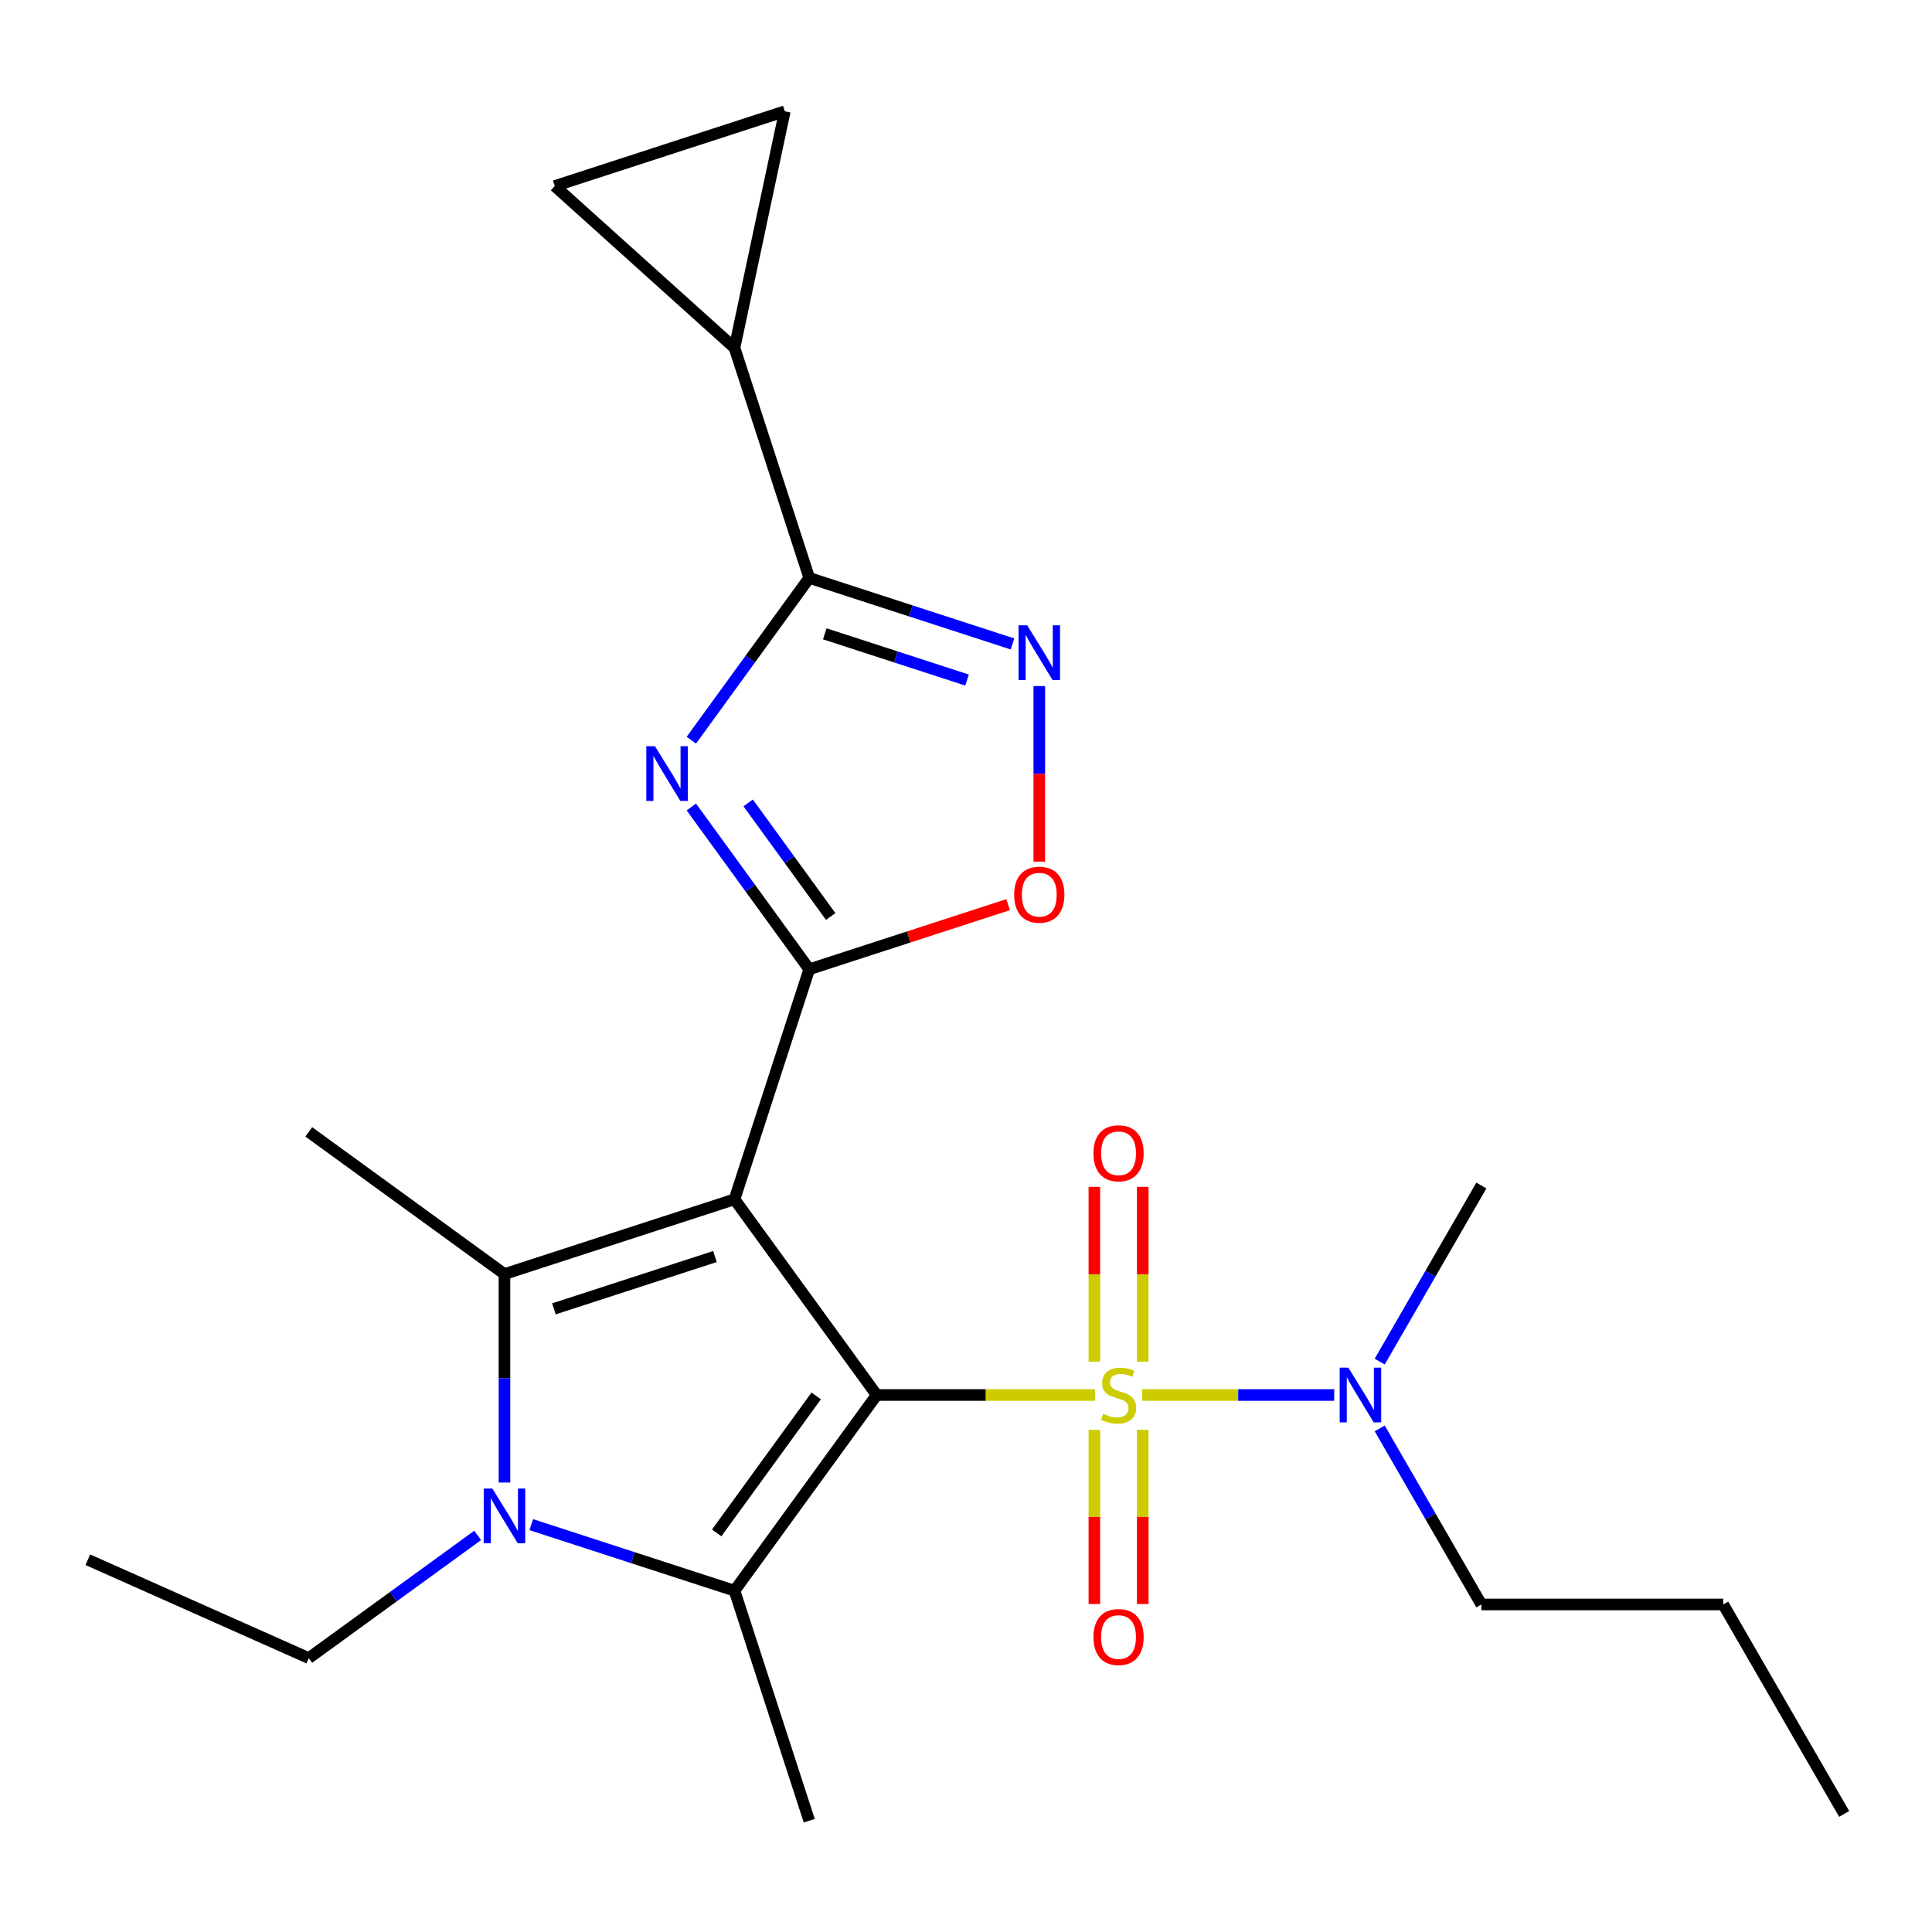 <?xml version='1.0' encoding='iso-8859-1'?>
<svg version='1.1' baseProfile='full'
              xmlns='http://www.w3.org/2000/svg'
                      xmlns:rdkit='http://www.rdkit.org/xml'
                      xmlns:xlink='http://www.w3.org/1999/xlink'
                  xml:space='preserve'
width='1000px' height='1000px' viewBox='0 0 1000 1000'>
<!-- END OF HEADER -->
<rect style='opacity:1.0;fill:#FFFFFF;stroke:none' width='1000' height='1000' x='0' y='0'> </rect>
<path class='bond-0' d='M 453.766,722.048 L 380.178,620.763' style='fill:none;fill-rule:evenodd;stroke:#000000;stroke-width:6px;stroke-linecap:butt;stroke-linejoin:miter;stroke-opacity:1' />
<path class='bond-1' d='M 453.766,722.048 L 510.258,722.048' style='fill:none;fill-rule:evenodd;stroke:#000000;stroke-width:6px;stroke-linecap:butt;stroke-linejoin:miter;stroke-opacity:1' />
<path class='bond-1' d='M 510.258,722.048 L 566.751,722.048' style='fill:none;fill-rule:evenodd;stroke:#CCCC00;stroke-width:6px;stroke-linecap:butt;stroke-linejoin:miter;stroke-opacity:1' />
<path class='bond-3' d='M 453.766,722.048 L 380.178,823.333' style='fill:none;fill-rule:evenodd;stroke:#000000;stroke-width:6px;stroke-linecap:butt;stroke-linejoin:miter;stroke-opacity:1' />
<path class='bond-3' d='M 422.471,722.523 L 370.959,793.423' style='fill:none;fill-rule:evenodd;stroke:#000000;stroke-width:6px;stroke-linecap:butt;stroke-linejoin:miter;stroke-opacity:1' />
<path class='bond-2' d='M 380.178,620.763 L 418.865,501.696' style='fill:none;fill-rule:evenodd;stroke:#000000;stroke-width:6px;stroke-linecap:butt;stroke-linejoin:miter;stroke-opacity:1' />
<path class='bond-4' d='M 380.178,620.763 L 261.111,659.451' style='fill:none;fill-rule:evenodd;stroke:#000000;stroke-width:6px;stroke-linecap:butt;stroke-linejoin:miter;stroke-opacity:1' />
<path class='bond-4' d='M 370.055,650.38 L 286.708,677.461' style='fill:none;fill-rule:evenodd;stroke:#000000;stroke-width:6px;stroke-linecap:butt;stroke-linejoin:miter;stroke-opacity:1' />
<path class='bond-11' d='M 591.171,722.048 L 640.881,722.048' style='fill:none;fill-rule:evenodd;stroke:#CCCC00;stroke-width:6px;stroke-linecap:butt;stroke-linejoin:miter;stroke-opacity:1' />
<path class='bond-11' d='M 640.881,722.048 L 690.591,722.048' style='fill:none;fill-rule:evenodd;stroke:#0000FF;stroke-width:6px;stroke-linecap:butt;stroke-linejoin:miter;stroke-opacity:1' />
<path class='bond-14' d='M 566.441,740.058 L 566.441,785.151' style='fill:none;fill-rule:evenodd;stroke:#CCCC00;stroke-width:6px;stroke-linecap:butt;stroke-linejoin:miter;stroke-opacity:1' />
<path class='bond-14' d='M 566.441,785.151 L 566.441,830.243' style='fill:none;fill-rule:evenodd;stroke:#FF0000;stroke-width:6px;stroke-linecap:butt;stroke-linejoin:miter;stroke-opacity:1' />
<path class='bond-14' d='M 591.48,740.058 L 591.48,785.151' style='fill:none;fill-rule:evenodd;stroke:#CCCC00;stroke-width:6px;stroke-linecap:butt;stroke-linejoin:miter;stroke-opacity:1' />
<path class='bond-14' d='M 591.48,785.151 L 591.48,830.243' style='fill:none;fill-rule:evenodd;stroke:#FF0000;stroke-width:6px;stroke-linecap:butt;stroke-linejoin:miter;stroke-opacity:1' />
<path class='bond-15' d='M 591.48,704.798 L 591.48,659.555' style='fill:none;fill-rule:evenodd;stroke:#CCCC00;stroke-width:6px;stroke-linecap:butt;stroke-linejoin:miter;stroke-opacity:1' />
<path class='bond-15' d='M 591.48,659.555 L 591.48,614.312' style='fill:none;fill-rule:evenodd;stroke:#FF0000;stroke-width:6px;stroke-linecap:butt;stroke-linejoin:miter;stroke-opacity:1' />
<path class='bond-15' d='M 566.441,704.798 L 566.441,659.555' style='fill:none;fill-rule:evenodd;stroke:#CCCC00;stroke-width:6px;stroke-linecap:butt;stroke-linejoin:miter;stroke-opacity:1' />
<path class='bond-15' d='M 566.441,659.555 L 566.441,614.312' style='fill:none;fill-rule:evenodd;stroke:#FF0000;stroke-width:6px;stroke-linecap:butt;stroke-linejoin:miter;stroke-opacity:1' />
<path class='bond-6' d='M 418.865,501.696 L 388.352,459.698' style='fill:none;fill-rule:evenodd;stroke:#000000;stroke-width:6px;stroke-linecap:butt;stroke-linejoin:miter;stroke-opacity:1' />
<path class='bond-6' d='M 388.352,459.698 L 357.84,417.701' style='fill:none;fill-rule:evenodd;stroke:#0000FF;stroke-width:6px;stroke-linecap:butt;stroke-linejoin:miter;stroke-opacity:1' />
<path class='bond-6' d='M 429.968,474.379 L 408.609,444.981' style='fill:none;fill-rule:evenodd;stroke:#000000;stroke-width:6px;stroke-linecap:butt;stroke-linejoin:miter;stroke-opacity:1' />
<path class='bond-6' d='M 408.609,444.981 L 387.25,415.583' style='fill:none;fill-rule:evenodd;stroke:#0000FF;stroke-width:6px;stroke-linecap:butt;stroke-linejoin:miter;stroke-opacity:1' />
<path class='bond-9' d='M 418.865,501.696 L 470.334,484.973' style='fill:none;fill-rule:evenodd;stroke:#000000;stroke-width:6px;stroke-linecap:butt;stroke-linejoin:miter;stroke-opacity:1' />
<path class='bond-9' d='M 470.334,484.973 L 521.803,468.249' style='fill:none;fill-rule:evenodd;stroke:#FF0000;stroke-width:6px;stroke-linecap:butt;stroke-linejoin:miter;stroke-opacity:1' />
<path class='bond-5' d='M 380.178,823.333 L 327.579,806.243' style='fill:none;fill-rule:evenodd;stroke:#000000;stroke-width:6px;stroke-linecap:butt;stroke-linejoin:miter;stroke-opacity:1' />
<path class='bond-5' d='M 327.579,806.243 L 274.98,789.152' style='fill:none;fill-rule:evenodd;stroke:#0000FF;stroke-width:6px;stroke-linecap:butt;stroke-linejoin:miter;stroke-opacity:1' />
<path class='bond-18' d='M 380.178,823.333 L 418.865,942.4' style='fill:none;fill-rule:evenodd;stroke:#000000;stroke-width:6px;stroke-linecap:butt;stroke-linejoin:miter;stroke-opacity:1' />
<path class='bond-17' d='M 261.111,659.451 L 159.826,585.863' style='fill:none;fill-rule:evenodd;stroke:#000000;stroke-width:6px;stroke-linecap:butt;stroke-linejoin:miter;stroke-opacity:1' />
<path class='bond-24' d='M 261.111,659.451 L 261.111,713.403' style='fill:none;fill-rule:evenodd;stroke:#000000;stroke-width:6px;stroke-linecap:butt;stroke-linejoin:miter;stroke-opacity:1' />
<path class='bond-24' d='M 261.111,713.403 L 261.111,767.356' style='fill:none;fill-rule:evenodd;stroke:#0000FF;stroke-width:6px;stroke-linecap:butt;stroke-linejoin:miter;stroke-opacity:1' />
<path class='bond-16' d='M 247.241,794.723 L 203.533,826.478' style='fill:none;fill-rule:evenodd;stroke:#0000FF;stroke-width:6px;stroke-linecap:butt;stroke-linejoin:miter;stroke-opacity:1' />
<path class='bond-16' d='M 203.533,826.478 L 159.826,858.233' style='fill:none;fill-rule:evenodd;stroke:#000000;stroke-width:6px;stroke-linecap:butt;stroke-linejoin:miter;stroke-opacity:1' />
<path class='bond-7' d='M 357.84,383.121 L 388.352,341.124' style='fill:none;fill-rule:evenodd;stroke:#0000FF;stroke-width:6px;stroke-linecap:butt;stroke-linejoin:miter;stroke-opacity:1' />
<path class='bond-7' d='M 388.352,341.124 L 418.865,299.126' style='fill:none;fill-rule:evenodd;stroke:#000000;stroke-width:6px;stroke-linecap:butt;stroke-linejoin:miter;stroke-opacity:1' />
<path class='bond-10' d='M 418.865,299.126 L 380.178,180.059' style='fill:none;fill-rule:evenodd;stroke:#000000;stroke-width:6px;stroke-linecap:butt;stroke-linejoin:miter;stroke-opacity:1' />
<path class='bond-25' d='M 418.865,299.126 L 471.464,316.217' style='fill:none;fill-rule:evenodd;stroke:#000000;stroke-width:6px;stroke-linecap:butt;stroke-linejoin:miter;stroke-opacity:1' />
<path class='bond-25' d='M 471.464,316.217 L 524.063,333.307' style='fill:none;fill-rule:evenodd;stroke:#0000FF;stroke-width:6px;stroke-linecap:butt;stroke-linejoin:miter;stroke-opacity:1' />
<path class='bond-25' d='M 426.908,328.067 L 463.727,340.03' style='fill:none;fill-rule:evenodd;stroke:#000000;stroke-width:6px;stroke-linecap:butt;stroke-linejoin:miter;stroke-opacity:1' />
<path class='bond-25' d='M 463.727,340.03 L 500.546,351.993' style='fill:none;fill-rule:evenodd;stroke:#0000FF;stroke-width:6px;stroke-linecap:butt;stroke-linejoin:miter;stroke-opacity:1' />
<path class='bond-8' d='M 537.933,355.103 L 537.933,400.547' style='fill:none;fill-rule:evenodd;stroke:#0000FF;stroke-width:6px;stroke-linecap:butt;stroke-linejoin:miter;stroke-opacity:1' />
<path class='bond-8' d='M 537.933,400.547 L 537.933,445.991' style='fill:none;fill-rule:evenodd;stroke:#FF0000;stroke-width:6px;stroke-linecap:butt;stroke-linejoin:miter;stroke-opacity:1' />
<path class='bond-12' d='M 380.178,180.059 L 287.14,96.287' style='fill:none;fill-rule:evenodd;stroke:#000000;stroke-width:6px;stroke-linecap:butt;stroke-linejoin:miter;stroke-opacity:1' />
<path class='bond-13' d='M 380.178,180.059 L 406.208,57.6' style='fill:none;fill-rule:evenodd;stroke:#000000;stroke-width:6px;stroke-linecap:butt;stroke-linejoin:miter;stroke-opacity:1' />
<path class='bond-19' d='M 714.138,739.338 L 740.446,784.904' style='fill:none;fill-rule:evenodd;stroke:#0000FF;stroke-width:6px;stroke-linecap:butt;stroke-linejoin:miter;stroke-opacity:1' />
<path class='bond-19' d='M 740.446,784.904 L 766.753,830.47' style='fill:none;fill-rule:evenodd;stroke:#000000;stroke-width:6px;stroke-linecap:butt;stroke-linejoin:miter;stroke-opacity:1' />
<path class='bond-20' d='M 714.138,704.758 L 740.446,659.192' style='fill:none;fill-rule:evenodd;stroke:#0000FF;stroke-width:6px;stroke-linecap:butt;stroke-linejoin:miter;stroke-opacity:1' />
<path class='bond-20' d='M 740.446,659.192 L 766.753,613.626' style='fill:none;fill-rule:evenodd;stroke:#000000;stroke-width:6px;stroke-linecap:butt;stroke-linejoin:miter;stroke-opacity:1' />
<path class='bond-26' d='M 287.14,96.287 L 406.208,57.6' style='fill:none;fill-rule:evenodd;stroke:#000000;stroke-width:6px;stroke-linecap:butt;stroke-linejoin:miter;stroke-opacity:1' />
<path class='bond-21' d='M 159.826,858.233 L 45.455,807.312' style='fill:none;fill-rule:evenodd;stroke:#000000;stroke-width:6px;stroke-linecap:butt;stroke-linejoin:miter;stroke-opacity:1' />
<path class='bond-22' d='M 766.753,830.47 L 891.948,830.47' style='fill:none;fill-rule:evenodd;stroke:#000000;stroke-width:6px;stroke-linecap:butt;stroke-linejoin:miter;stroke-opacity:1' />
<path class='bond-23' d='M 891.948,830.47 L 954.545,938.892' style='fill:none;fill-rule:evenodd;stroke:#000000;stroke-width:6px;stroke-linecap:butt;stroke-linejoin:miter;stroke-opacity:1' />
<path  class='atom-2' d='M 570.961 731.768
Q 571.281 731.888, 572.601 732.448
Q 573.921 733.008, 575.361 733.368
Q 576.841 733.688, 578.281 733.688
Q 580.961 733.688, 582.521 732.408
Q 584.081 731.088, 584.081 728.808
Q 584.081 727.248, 583.281 726.288
Q 582.521 725.328, 581.321 724.808
Q 580.121 724.288, 578.121 723.688
Q 575.601 722.928, 574.081 722.208
Q 572.601 721.488, 571.521 719.968
Q 570.481 718.448, 570.481 715.888
Q 570.481 712.328, 572.881 710.128
Q 575.321 707.928, 580.121 707.928
Q 583.401 707.928, 587.121 709.488
L 586.201 712.568
Q 582.801 711.168, 580.241 711.168
Q 577.481 711.168, 575.961 712.328
Q 574.441 713.448, 574.481 715.408
Q 574.481 716.928, 575.241 717.848
Q 576.041 718.768, 577.161 719.288
Q 578.321 719.808, 580.241 720.408
Q 582.801 721.208, 584.321 722.008
Q 585.841 722.808, 586.921 724.448
Q 588.041 726.048, 588.041 728.808
Q 588.041 732.728, 585.401 734.848
Q 582.801 736.928, 578.441 736.928
Q 575.921 736.928, 574.001 736.368
Q 572.121 735.848, 569.881 734.928
L 570.961 731.768
' fill='#CCCC00'/>
<path  class='atom-6' d='M 254.851 770.486
L 264.131 785.486
Q 265.051 786.966, 266.531 789.646
Q 268.011 792.326, 268.091 792.486
L 268.091 770.486
L 271.851 770.486
L 271.851 798.806
L 267.971 798.806
L 258.011 782.406
Q 256.851 780.486, 255.611 778.286
Q 254.411 776.086, 254.051 775.406
L 254.051 798.806
L 250.371 798.806
L 250.371 770.486
L 254.851 770.486
' fill='#0000FF'/>
<path  class='atom-7' d='M 339.018 386.251
L 348.298 401.251
Q 349.218 402.731, 350.698 405.411
Q 352.178 408.091, 352.258 408.251
L 352.258 386.251
L 356.018 386.251
L 356.018 414.571
L 352.138 414.571
L 342.178 398.171
Q 341.018 396.251, 339.778 394.051
Q 338.578 391.851, 338.218 391.171
L 338.218 414.571
L 334.538 414.571
L 334.538 386.251
L 339.018 386.251
' fill='#0000FF'/>
<path  class='atom-9' d='M 531.673 323.654
L 540.953 338.654
Q 541.873 340.134, 543.353 342.814
Q 544.833 345.494, 544.913 345.654
L 544.913 323.654
L 548.673 323.654
L 548.673 351.974
L 544.793 351.974
L 534.833 335.574
Q 533.673 333.654, 532.433 331.454
Q 531.233 329.254, 530.873 328.574
L 530.873 351.974
L 527.193 351.974
L 527.193 323.654
L 531.673 323.654
' fill='#0000FF'/>
<path  class='atom-10' d='M 524.933 463.088
Q 524.933 456.288, 528.293 452.488
Q 531.653 448.688, 537.933 448.688
Q 544.213 448.688, 547.573 452.488
Q 550.933 456.288, 550.933 463.088
Q 550.933 469.968, 547.533 473.888
Q 544.133 477.768, 537.933 477.768
Q 531.693 477.768, 528.293 473.888
Q 524.933 470.008, 524.933 463.088
M 537.933 474.568
Q 542.253 474.568, 544.573 471.688
Q 546.933 468.768, 546.933 463.088
Q 546.933 457.528, 544.573 454.728
Q 542.253 451.888, 537.933 451.888
Q 533.613 451.888, 531.253 454.688
Q 528.933 457.488, 528.933 463.088
Q 528.933 468.808, 531.253 471.688
Q 533.613 474.568, 537.933 474.568
' fill='#FF0000'/>
<path  class='atom-12' d='M 697.896 707.888
L 707.176 722.888
Q 708.096 724.368, 709.576 727.048
Q 711.056 729.728, 711.136 729.888
L 711.136 707.888
L 714.896 707.888
L 714.896 736.208
L 711.016 736.208
L 701.056 719.808
Q 699.896 717.888, 698.656 715.688
Q 697.456 713.488, 697.096 712.808
L 697.096 736.208
L 693.416 736.208
L 693.416 707.888
L 697.896 707.888
' fill='#0000FF'/>
<path  class='atom-15' d='M 565.961 847.323
Q 565.961 840.523, 569.321 836.723
Q 572.681 832.923, 578.961 832.923
Q 585.241 832.923, 588.601 836.723
Q 591.961 840.523, 591.961 847.323
Q 591.961 854.203, 588.561 858.123
Q 585.161 862.003, 578.961 862.003
Q 572.721 862.003, 569.321 858.123
Q 565.961 854.243, 565.961 847.323
M 578.961 858.803
Q 583.281 858.803, 585.601 855.923
Q 587.961 853.003, 587.961 847.323
Q 587.961 841.763, 585.601 838.963
Q 583.281 836.123, 578.961 836.123
Q 574.641 836.123, 572.281 838.923
Q 569.961 841.723, 569.961 847.323
Q 569.961 853.043, 572.281 855.923
Q 574.641 858.803, 578.961 858.803
' fill='#FF0000'/>
<path  class='atom-16' d='M 565.961 596.933
Q 565.961 590.133, 569.321 586.333
Q 572.681 582.533, 578.961 582.533
Q 585.241 582.533, 588.601 586.333
Q 591.961 590.133, 591.961 596.933
Q 591.961 603.813, 588.561 607.733
Q 585.161 611.613, 578.961 611.613
Q 572.721 611.613, 569.321 607.733
Q 565.961 603.853, 565.961 596.933
M 578.961 608.413
Q 583.281 608.413, 585.601 605.533
Q 587.961 602.613, 587.961 596.933
Q 587.961 591.373, 585.601 588.573
Q 583.281 585.733, 578.961 585.733
Q 574.641 585.733, 572.281 588.533
Q 569.961 591.333, 569.961 596.933
Q 569.961 602.653, 572.281 605.533
Q 574.641 608.413, 578.961 608.413
' fill='#FF0000'/>
</svg>
